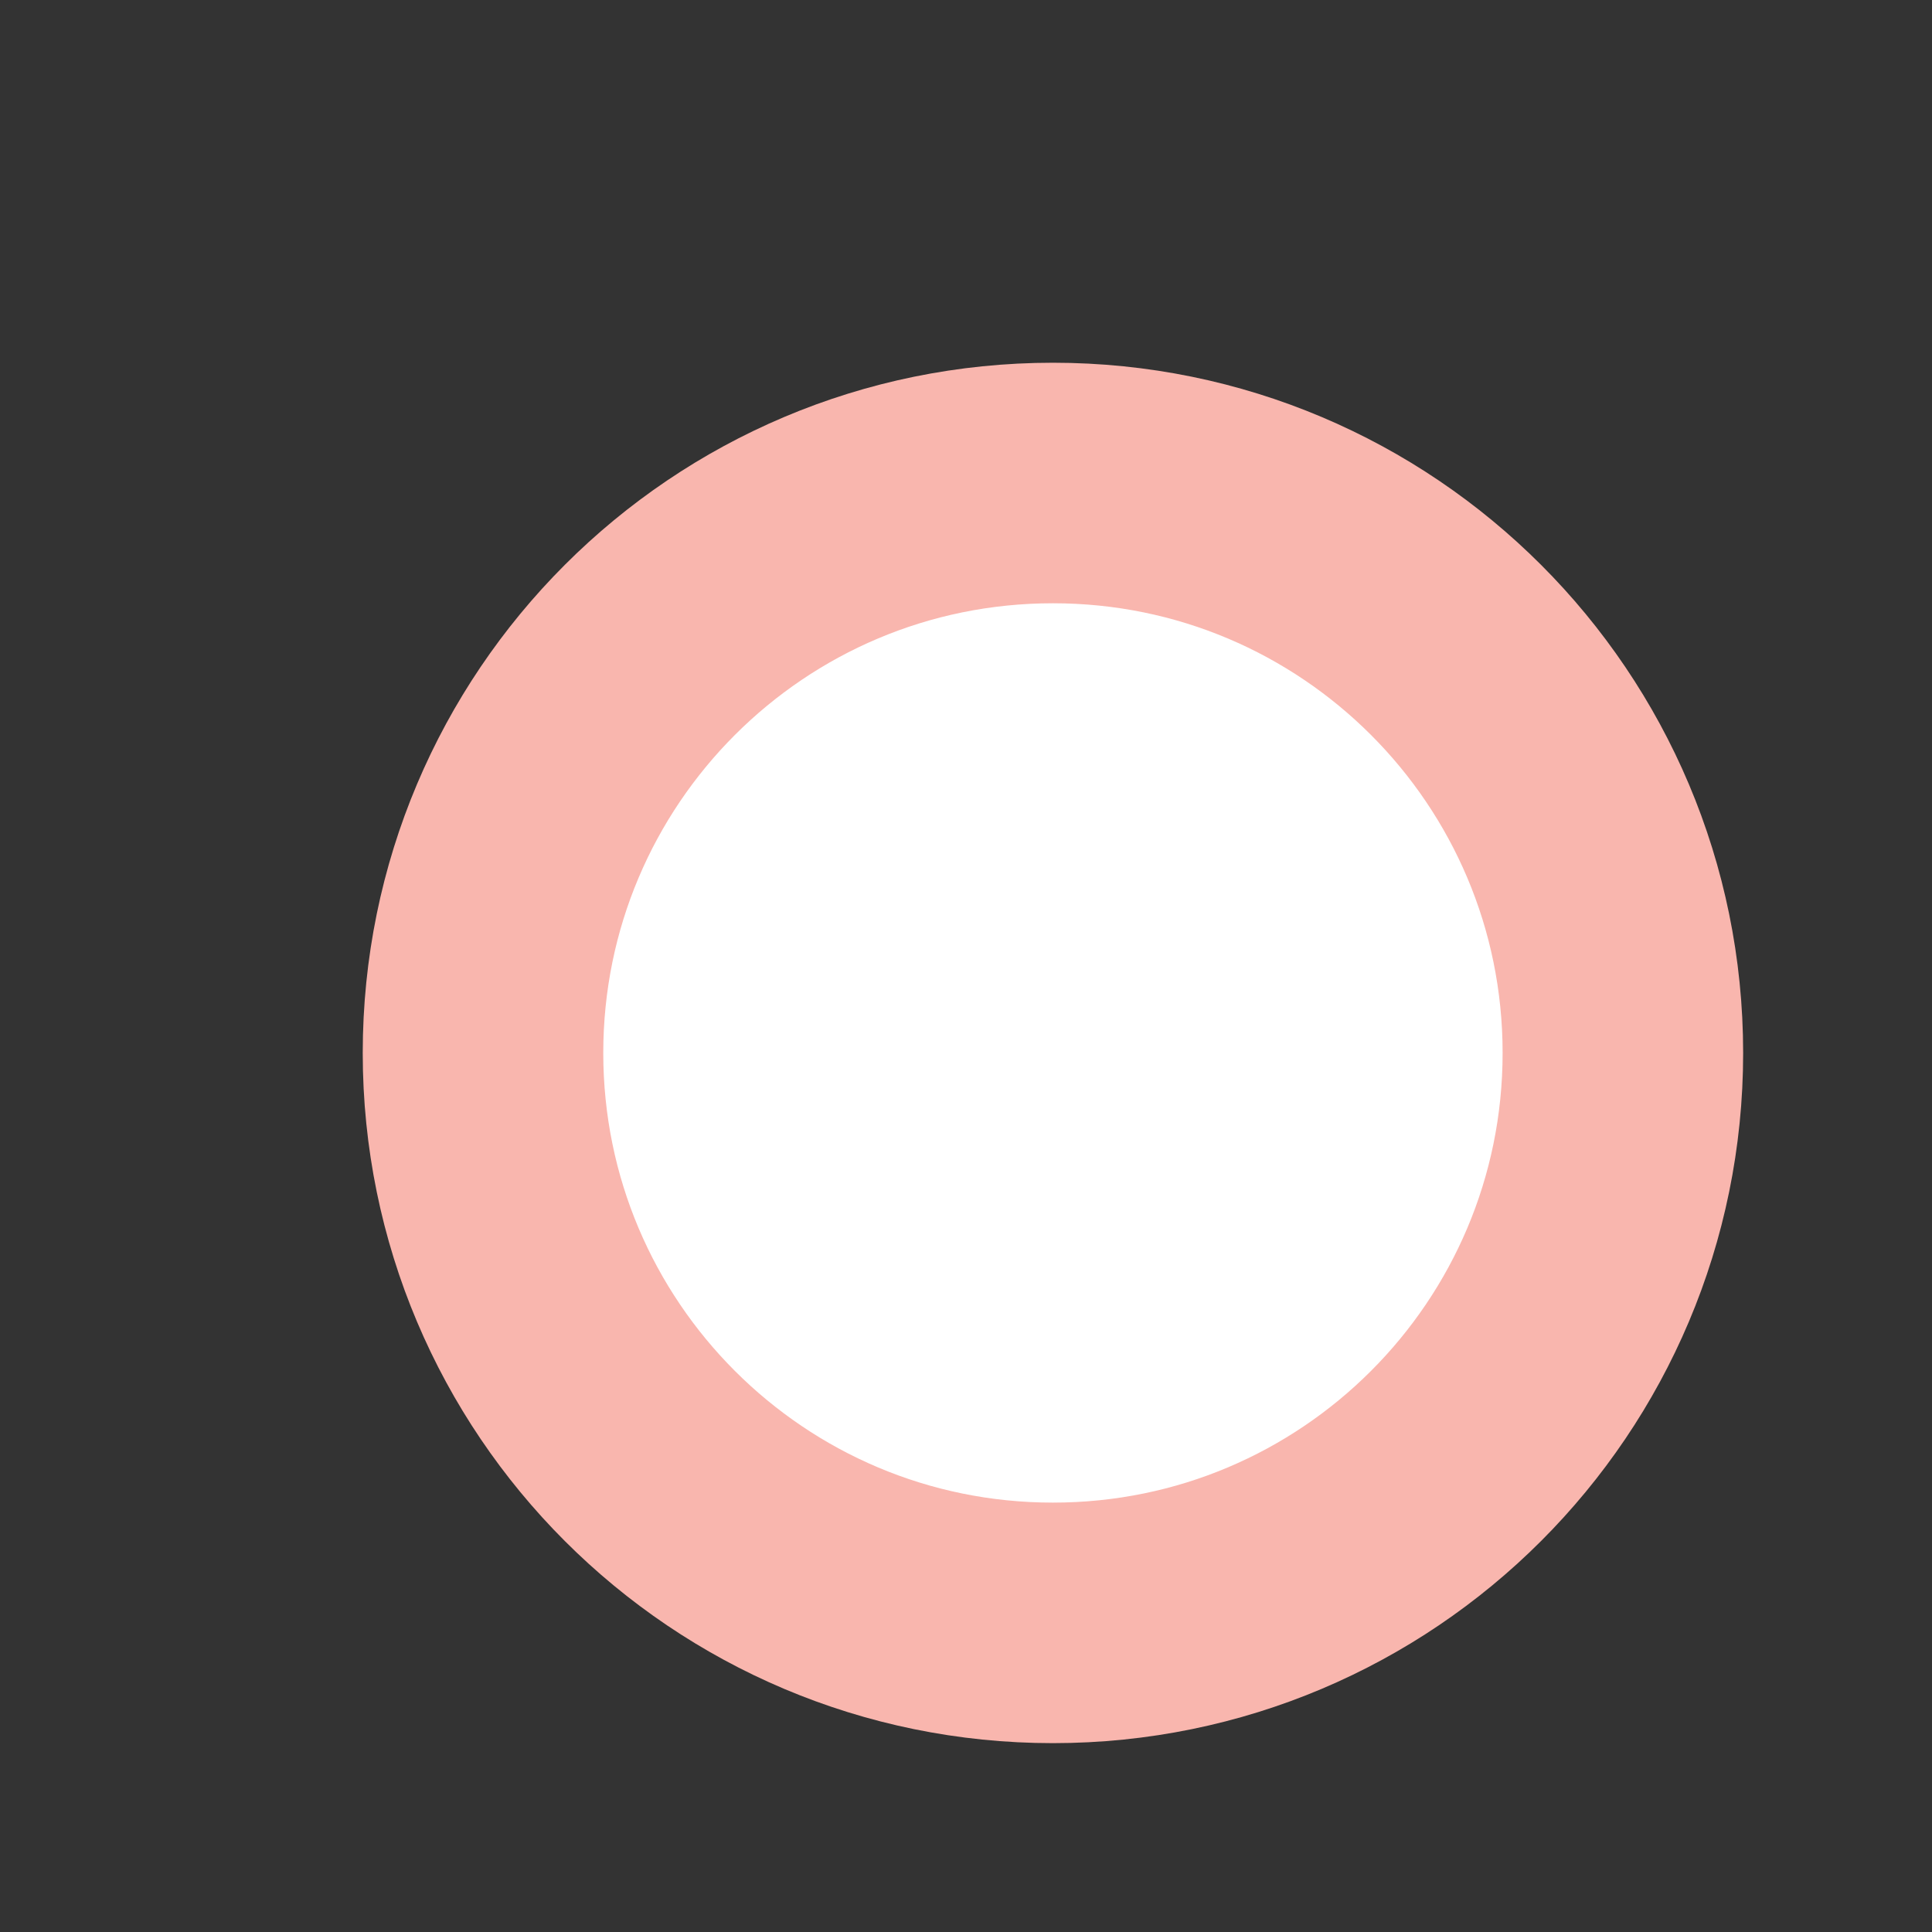 <?xml version="1.0" encoding="utf-8"?>
<svg xmlns="http://www.w3.org/2000/svg" fill="none" height="100%" overflow="visible" preserveAspectRatio="none" style="display: block;" viewBox="0 0 4 4" width="100%">
<rect x="0" y="0" width="4" height="4" fill="#333333" stroke="none"/>
<path d="M2.18 3.36C2.832 3.36 3.36 2.832 3.36 2.18C3.36 1.528 2.832 1 2.18 1C1.528 1 1 1.528 1 2.18C1 2.832 1.528 3.36 2.18 3.36Z" fill="white" id="Vector" stroke="#F9B6AE" stroke-width="0.498"/>
</svg>